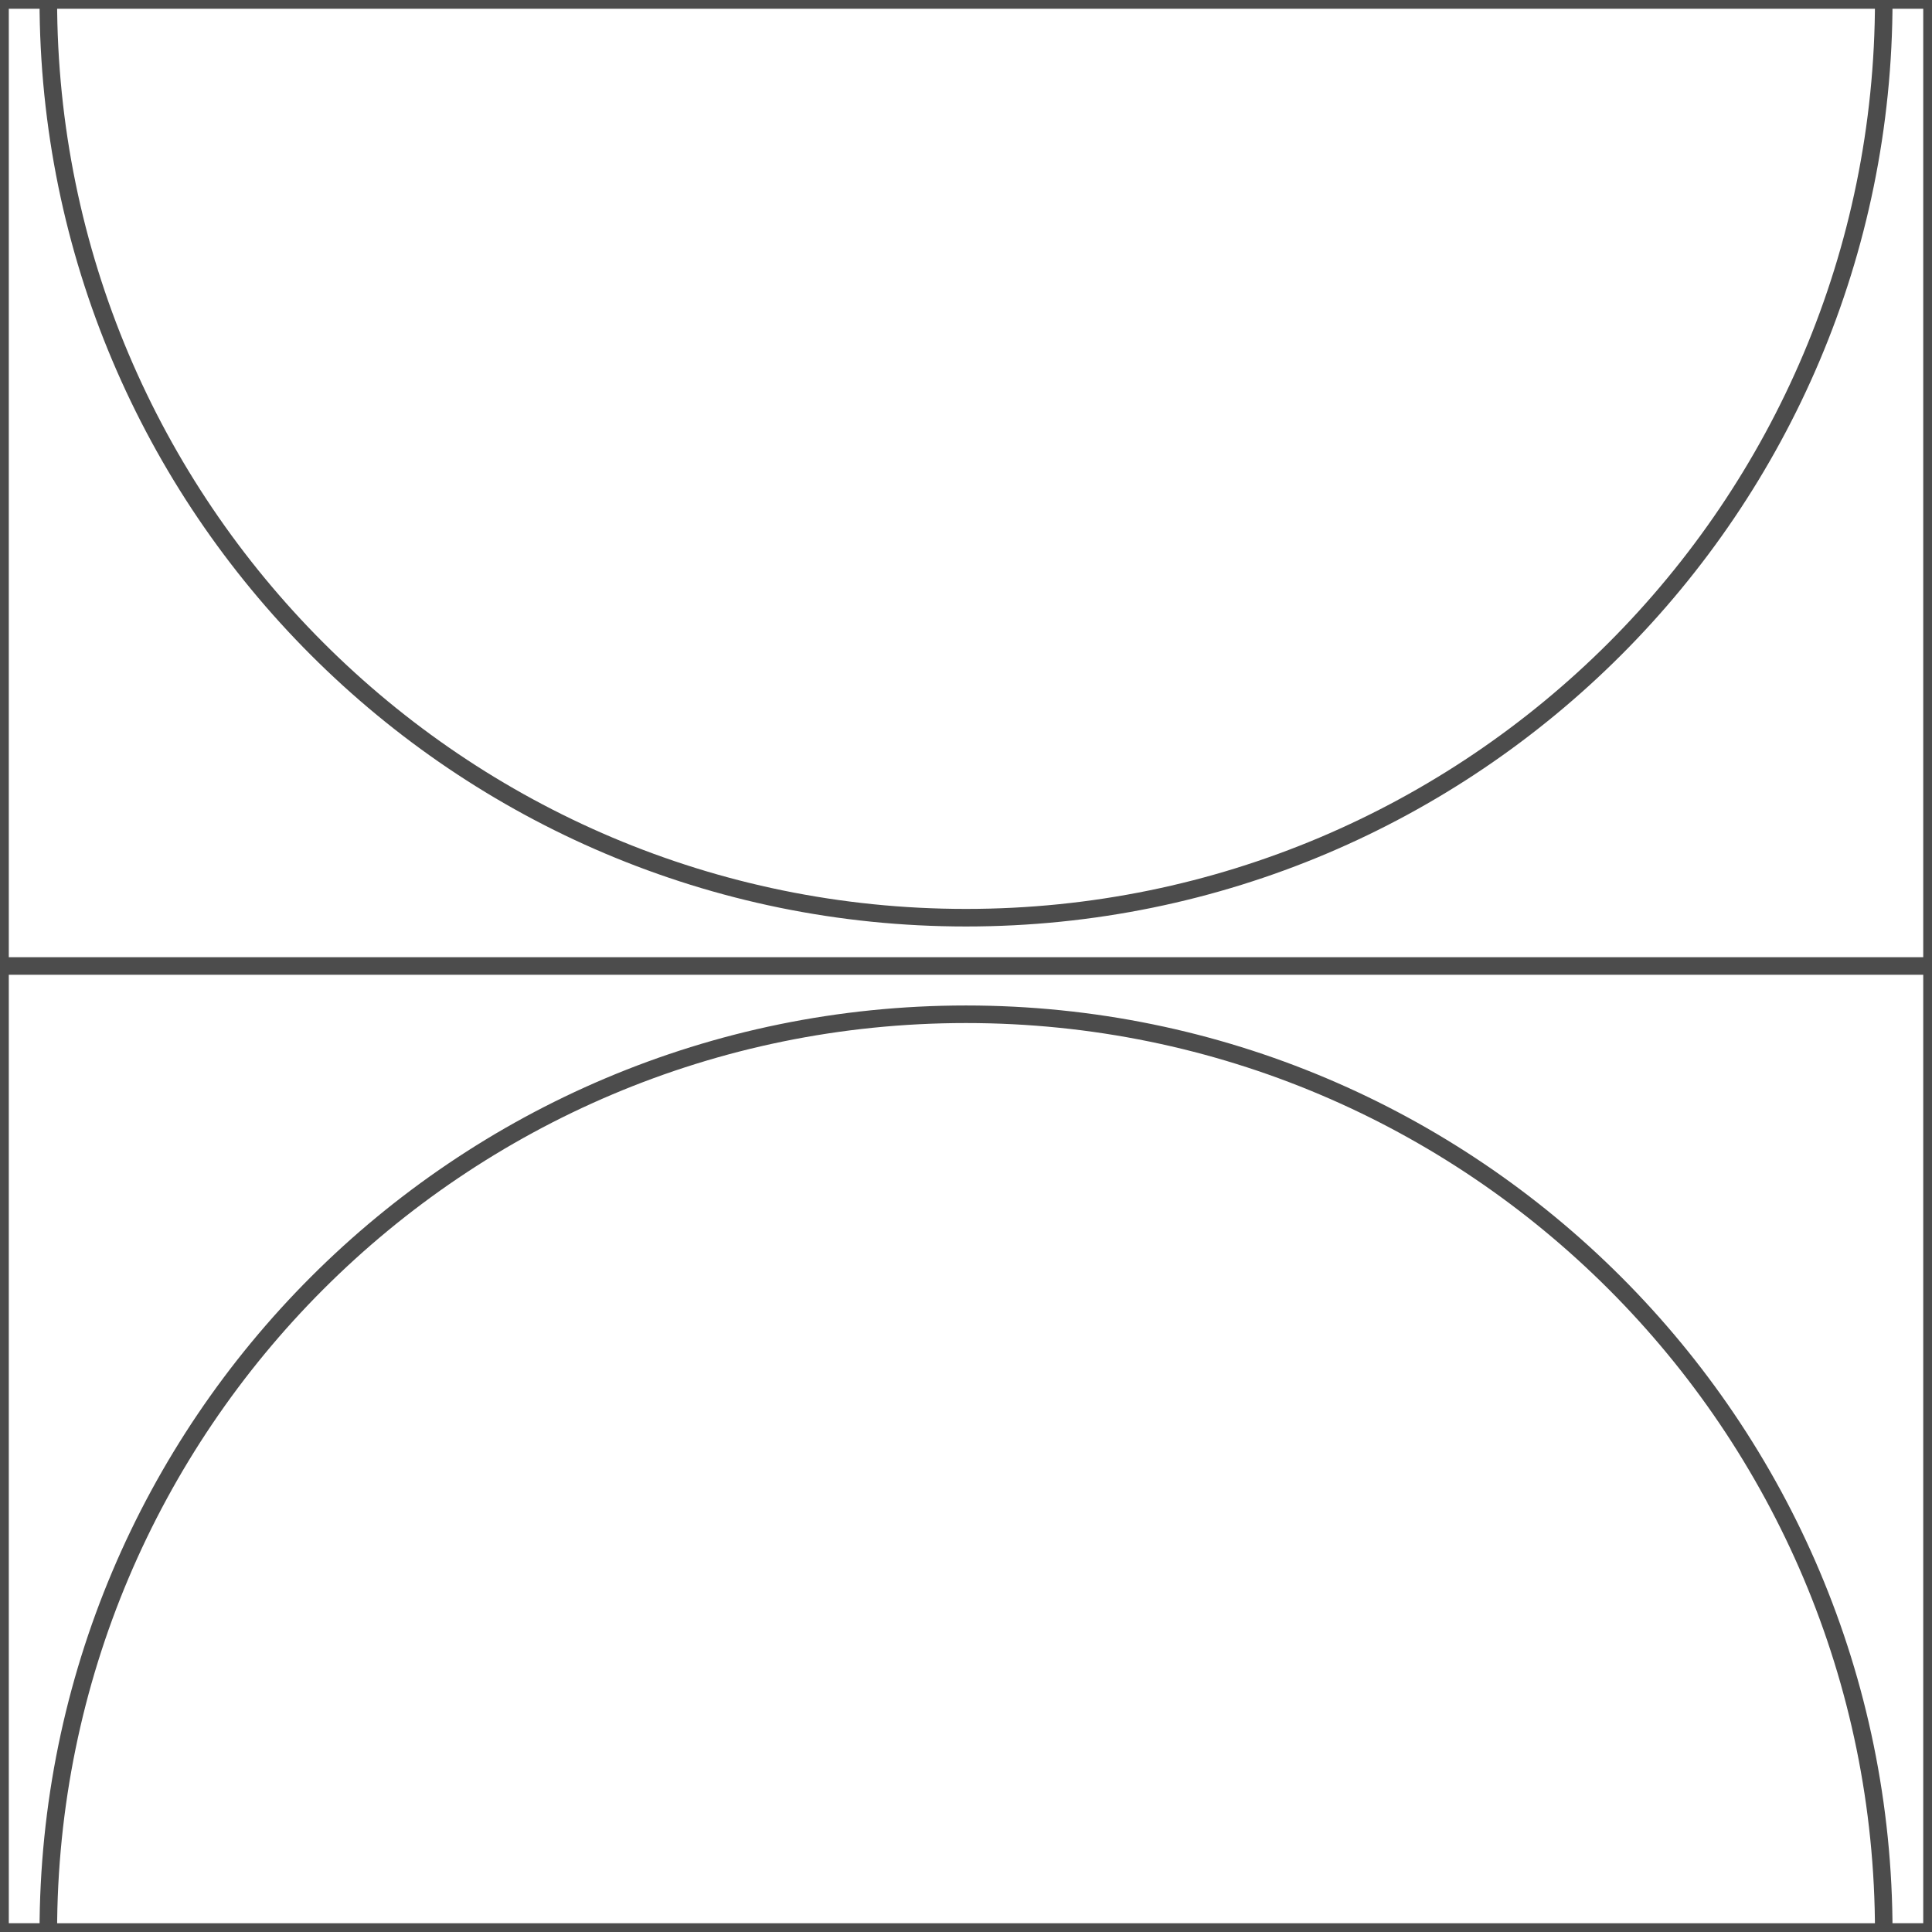 <?xml version="1.0" encoding="UTF-8"?>
<!DOCTYPE svg PUBLIC "-//W3C//DTD SVG 1.1//EN" "http://www.w3.org/Graphics/SVG/1.1/DTD/svg11.dtd">
<!-- Creator: CorelDRAW -->
<svg xmlns="http://www.w3.org/2000/svg" xml:space="preserve" width="110px" height="110px" style="shape-rendering:geometricPrecision; text-rendering:geometricPrecision; image-rendering:optimizeQuality; fill-rule:evenodd; clip-rule:evenodd"
viewBox="0 0 110 110"
 xmlns:xlink="http://www.w3.org/1999/xlink">
 <rect x="0" y="0" width="110" height="110" fill="#808080" stroke="none"/>
 <defs>
  <style type="text/css">
   <![CDATA[
    .str0 {stroke:#4C4C4C;stroke-width:1}
    .fil0 {fill:white}
   ]]>
  </style>
 </defs>
 <g id="Capa_x0020_1">
  <g id="_286960832">
   <polygon id="_286961504" class="fil0 str0" points="0.001,109.999 0.001,-0.001 110.001,-0.001 110.001,109.999 "/>
   <polygon id="_286959880" class="fil0 str0" points="0.001,109.999 0.001,54.999 110.001,54.999 110.001,109.999 "/>
   <path id="_286961280" class="fil0 str0" d="M2.751 -0.002l104.502 0c0,28.852 -23.399,52.252 -52.252,52.252 -28.852,0 -52.25,-23.399 -52.25,-52.252z"/>
   <path id="_286959824" class="fil0 str0" d="M2.751 110c0,-28.854 23.398,-52.252 52.25,-52.252 28.852,0 52.252,23.398 52.252,52.252l-104.502 0z"/>
  </g>
 </g>
</svg>
